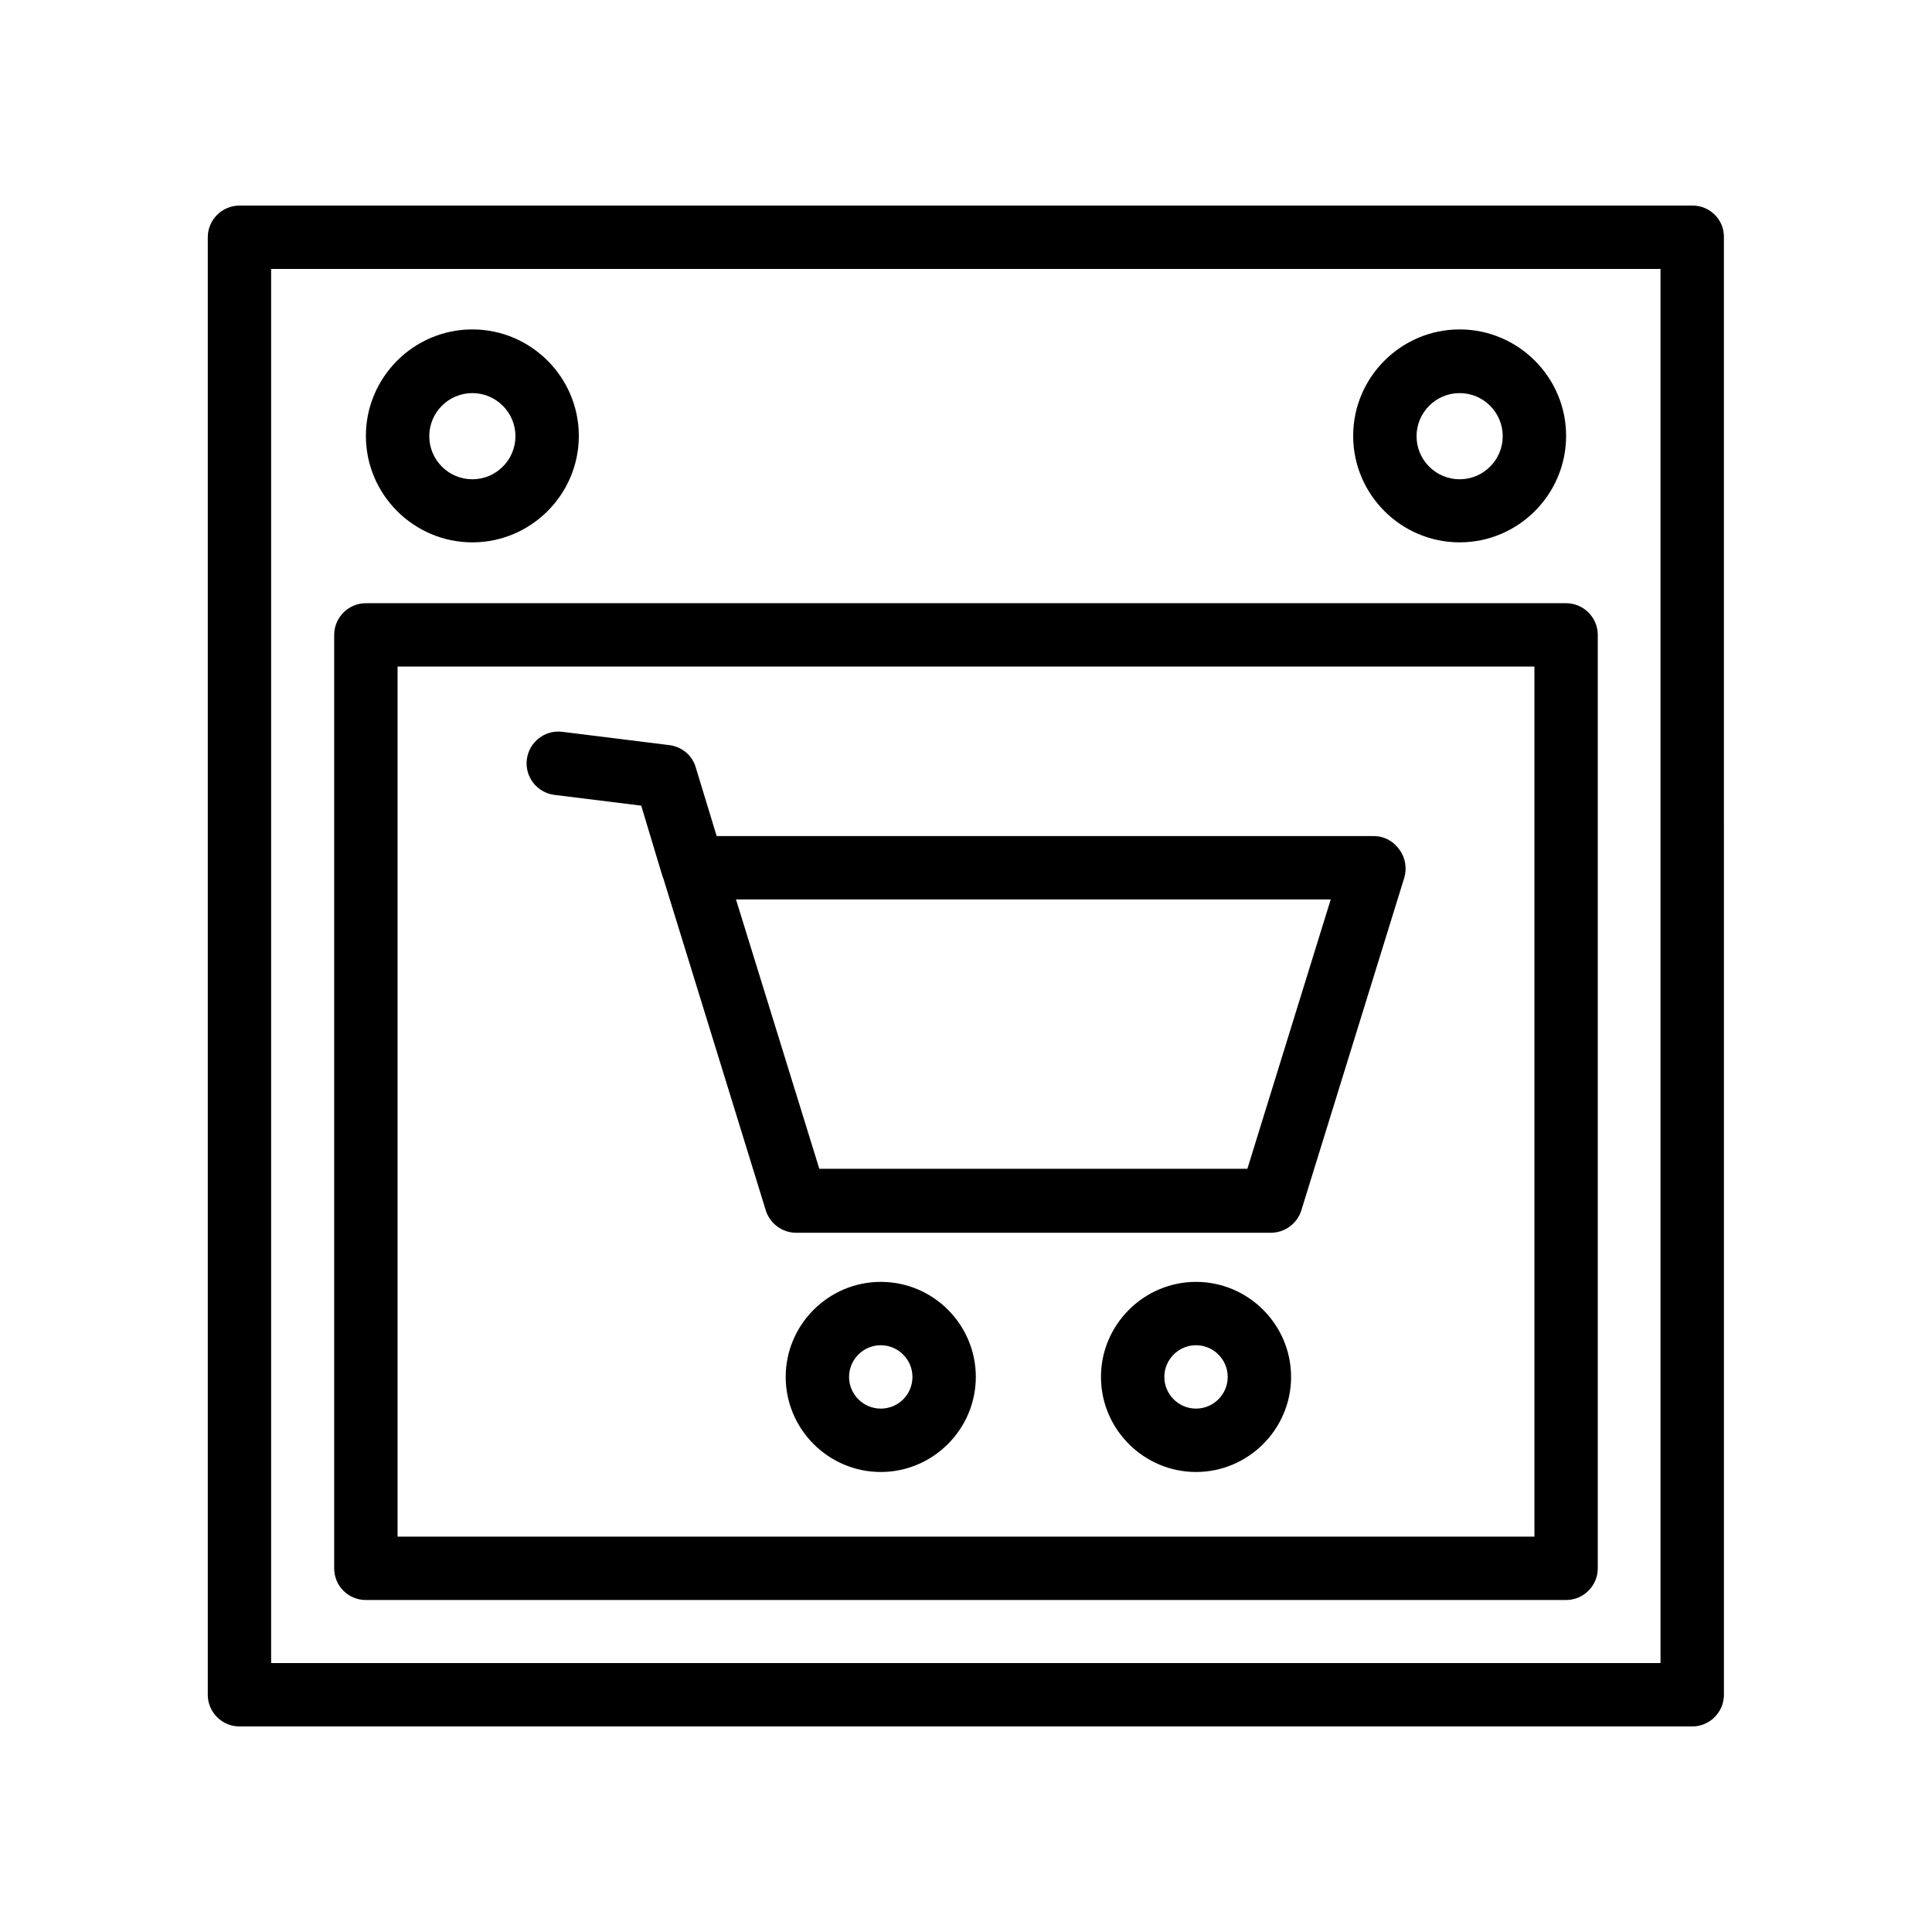 <?xml version="1.0" encoding="UTF-8"?>
<!-- Uploaded to: SVG Find, www.svgrepo.com, Generator: SVG Find Mixer Tools -->
<svg fill="#000000" width="800px" height="800px" version="1.1" viewBox="144 144 512 512" xmlns="http://www.w3.org/2000/svg">
 <g>
  <path d="m592.54 198.48h-385.08c-4.617 0-8.398 3.777-8.398 8.398v386.25c0 4.617 3.777 8.398 8.398 8.398h385c4.617 0 8.398-3.777 8.398-8.398l-0.004-386.26c0.082-4.617-3.695-8.395-8.312-8.395zm-8.398 386.25h-368.29v-369.46h368.2l0.004 369.46z"/>
  <path d="m240.96 568.02h318.07c4.617 0 8.398-3.777 8.398-8.398v-247.37c0-4.617-3.777-8.398-8.398-8.398l-318.07 0.004c-4.617 0-8.398 3.777-8.398 8.398v247.37c0.004 4.699 3.781 8.395 8.398 8.395zm8.398-247.37h301.28v230.58h-301.28z"/>
  <path d="m269.18 287.73c15.535 0 28.215-12.68 28.215-28.215 0-15.535-12.68-28.215-28.215-28.215-15.535 0-28.215 12.68-28.215 28.215 0 15.535 12.68 28.215 28.215 28.215zm0-39.551c6.297 0 11.418 5.121 11.418 11.418 0 6.297-5.121 11.418-11.418 11.418s-11.418-5.121-11.418-11.418c0-6.297 5.121-11.418 11.418-11.418z"/>
  <path d="m530.82 287.73c15.535 0 28.215-12.68 28.215-28.215 0-15.535-12.68-28.215-28.215-28.215-15.535 0-28.215 12.68-28.215 28.215 0.004 15.535 12.68 28.215 28.215 28.215zm0-39.551c6.297 0 11.418 5.121 11.418 11.418 0 6.297-5.121 11.418-11.418 11.418-6.297 0-11.418-5.121-11.418-11.418 0-6.297 5.121-11.418 11.418-11.418z"/>
  <path d="m460.96 483.71c-13.855 0-25.191 11.336-25.191 25.191s11.336 25.191 25.191 25.191c13.855 0 25.191-11.336 25.191-25.191-0.004-13.855-11.34-25.191-25.191-25.191zm0 33.586c-4.617 0-8.398-3.777-8.398-8.398 0-4.617 3.777-8.398 8.398-8.398 4.617 0 8.398 3.777 8.398 8.398-0.004 4.621-3.781 8.398-8.398 8.398z"/>
  <path d="m377.41 483.71c-13.855 0-25.191 11.336-25.191 25.191s11.336 25.191 25.191 25.191c13.855 0 25.191-11.336 25.191-25.191s-11.25-25.191-25.191-25.191zm0 33.586c-4.617 0-8.398-3.777-8.398-8.398 0-4.617 3.777-8.398 8.398-8.398 4.617 0 8.398 3.777 8.398 8.398s-3.695 8.398-8.398 8.398z"/>
  <path d="m508.07 365.57h-174.15l-5.543-18.223c-0.922-3.191-3.695-5.457-6.969-5.879l-28.383-3.527c-4.617-0.586-8.816 2.688-9.406 7.305-0.586 4.617 2.688 8.816 7.305 9.406l23.008 2.856 5.711 18.977s0 0.082 0.082 0.082l27.207 88.168c1.09 3.527 4.367 5.961 8.062 5.961h125.79c3.695 0 6.969-2.434 8.062-5.879l27.289-88.168c0.754-2.519 0.336-5.289-1.258-7.473-1.68-2.344-4.113-3.606-6.801-3.606zm-33.504 88.168h-113.44l-22.082-71.371h157.61z"/>
 </g>
</svg>